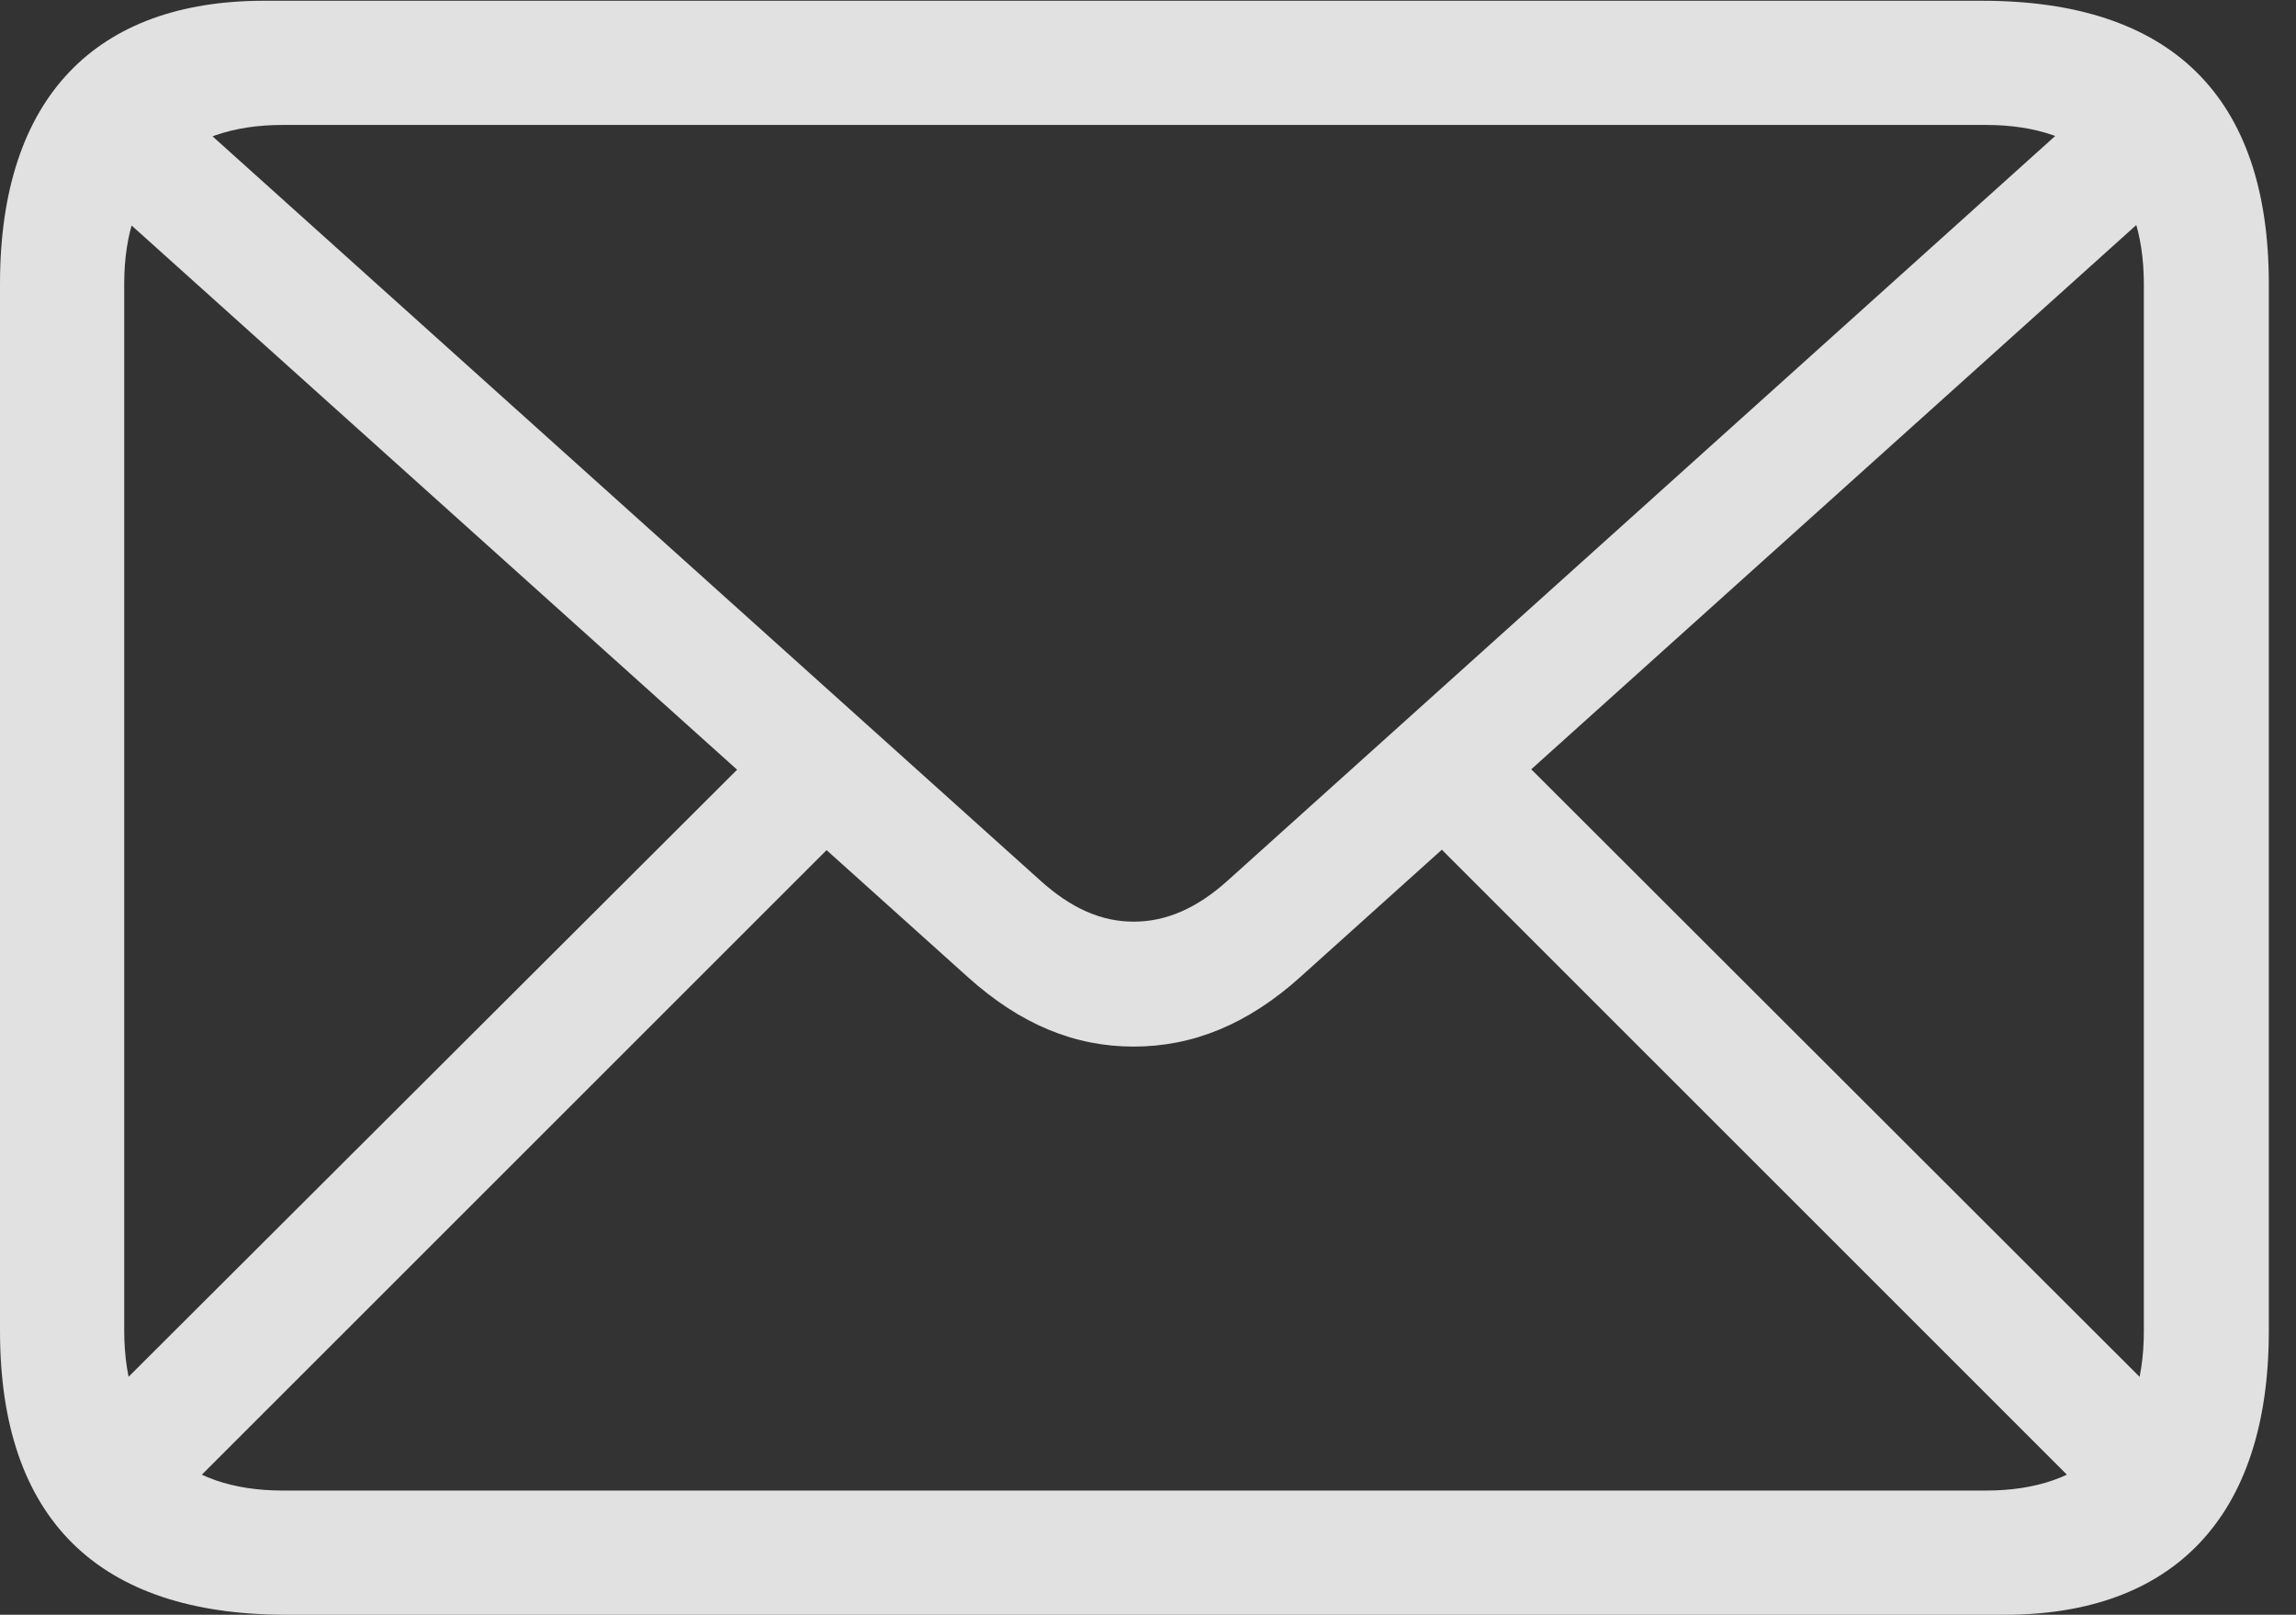 <?xml version="1.0" encoding="UTF-8"?>
<!--Generator: Apple Native CoreSVG 341-->
<!DOCTYPE svg
PUBLIC "-//W3C//DTD SVG 1.1//EN"
       "http://www.w3.org/Graphics/SVG/1.1/DTD/svg11.dtd">
<svg version="1.1" xmlns="http://www.w3.org/2000/svg" xmlns:xlink="http://www.w3.org/1999/xlink" viewBox="0 0 30.498 21.455">
 <rect x="0" y="0" width="30.498" height="21.455" fill="#333333" stroke="none"/>
 <g>
  <rect height="21.455" opacity="0" width="30.498" x="0" y="0"/>
  <path d="M3.799 21.455L26.631 21.455C28.848 21.455 30.137 20.176 30.137 17.686L30.137 3.77C30.137 1.279 28.838 0.01 26.328 0.01L3.506 0.01C1.289 0.01 0 1.279 0 3.77L0 17.686C0 20.176 1.299 21.455 3.799 21.455ZM3.76 19.805C2.412 19.805 1.65 19.062 1.65 17.676L1.65 3.77C1.65 2.402 2.412 1.66 3.76 1.66L26.377 1.66C27.725 1.66 28.477 2.402 28.477 3.779L28.477 17.686C28.477 19.062 27.725 19.805 26.377 19.805ZM15.059 13.906C15.84 13.906 16.572 13.613 17.275 12.979L29.16 2.285L28.027 1.152L16.309 11.699C15.898 12.07 15.488 12.246 15.059 12.246C14.629 12.246 14.229 12.07 13.818 11.699L2.09 1.152L0.957 2.285L12.852 12.979C13.555 13.613 14.277 13.906 15.059 13.906ZM2.285 19.99L11.377 10.898L10.244 9.775L1.152 18.848ZM27.861 20L28.984 18.857L19.893 9.775L18.76 10.898Z" fill="white" fill-opacity="0.85"/>
 </g>
</svg>
